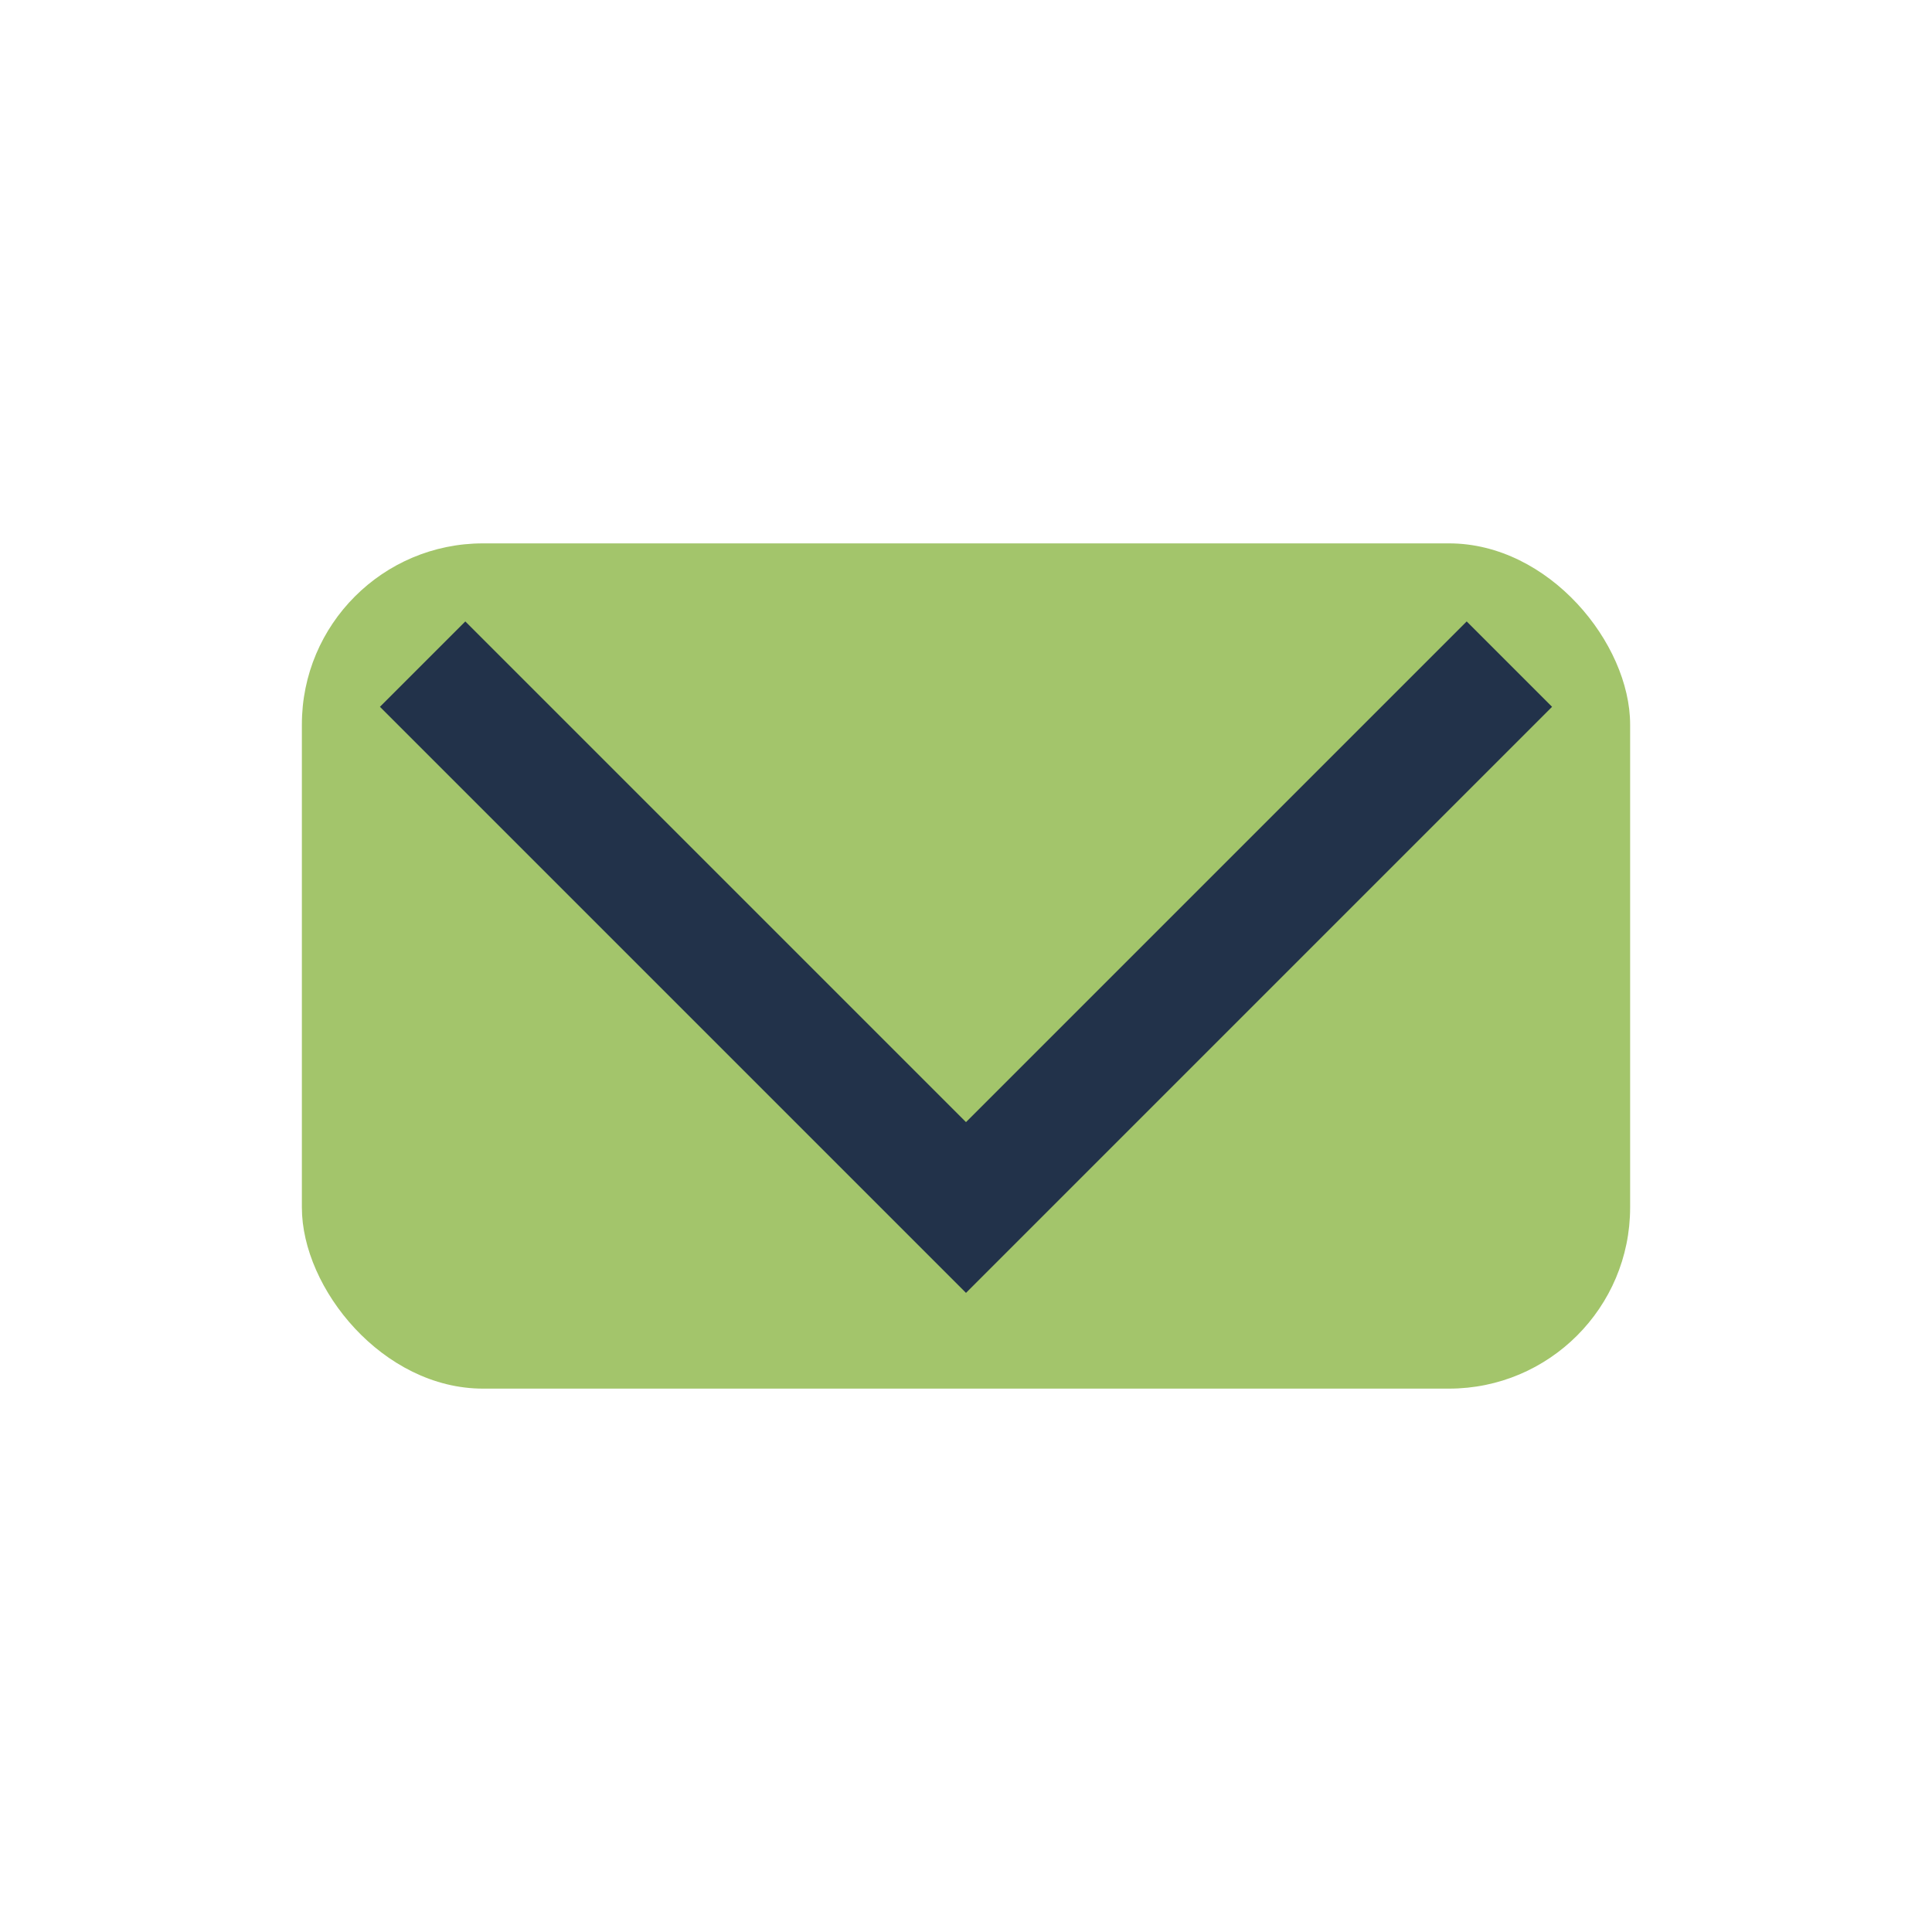 <?xml version="1.0" encoding="UTF-8"?>
<svg xmlns="http://www.w3.org/2000/svg" width="32" height="32" viewBox="0 0 32 32"><rect x="5" y="9" width="22" height="14" rx="3" fill="#A3C56B"/><polyline points="7,11 16,20 25,11" fill="none" stroke="#22324A" stroke-width="2"/></svg>